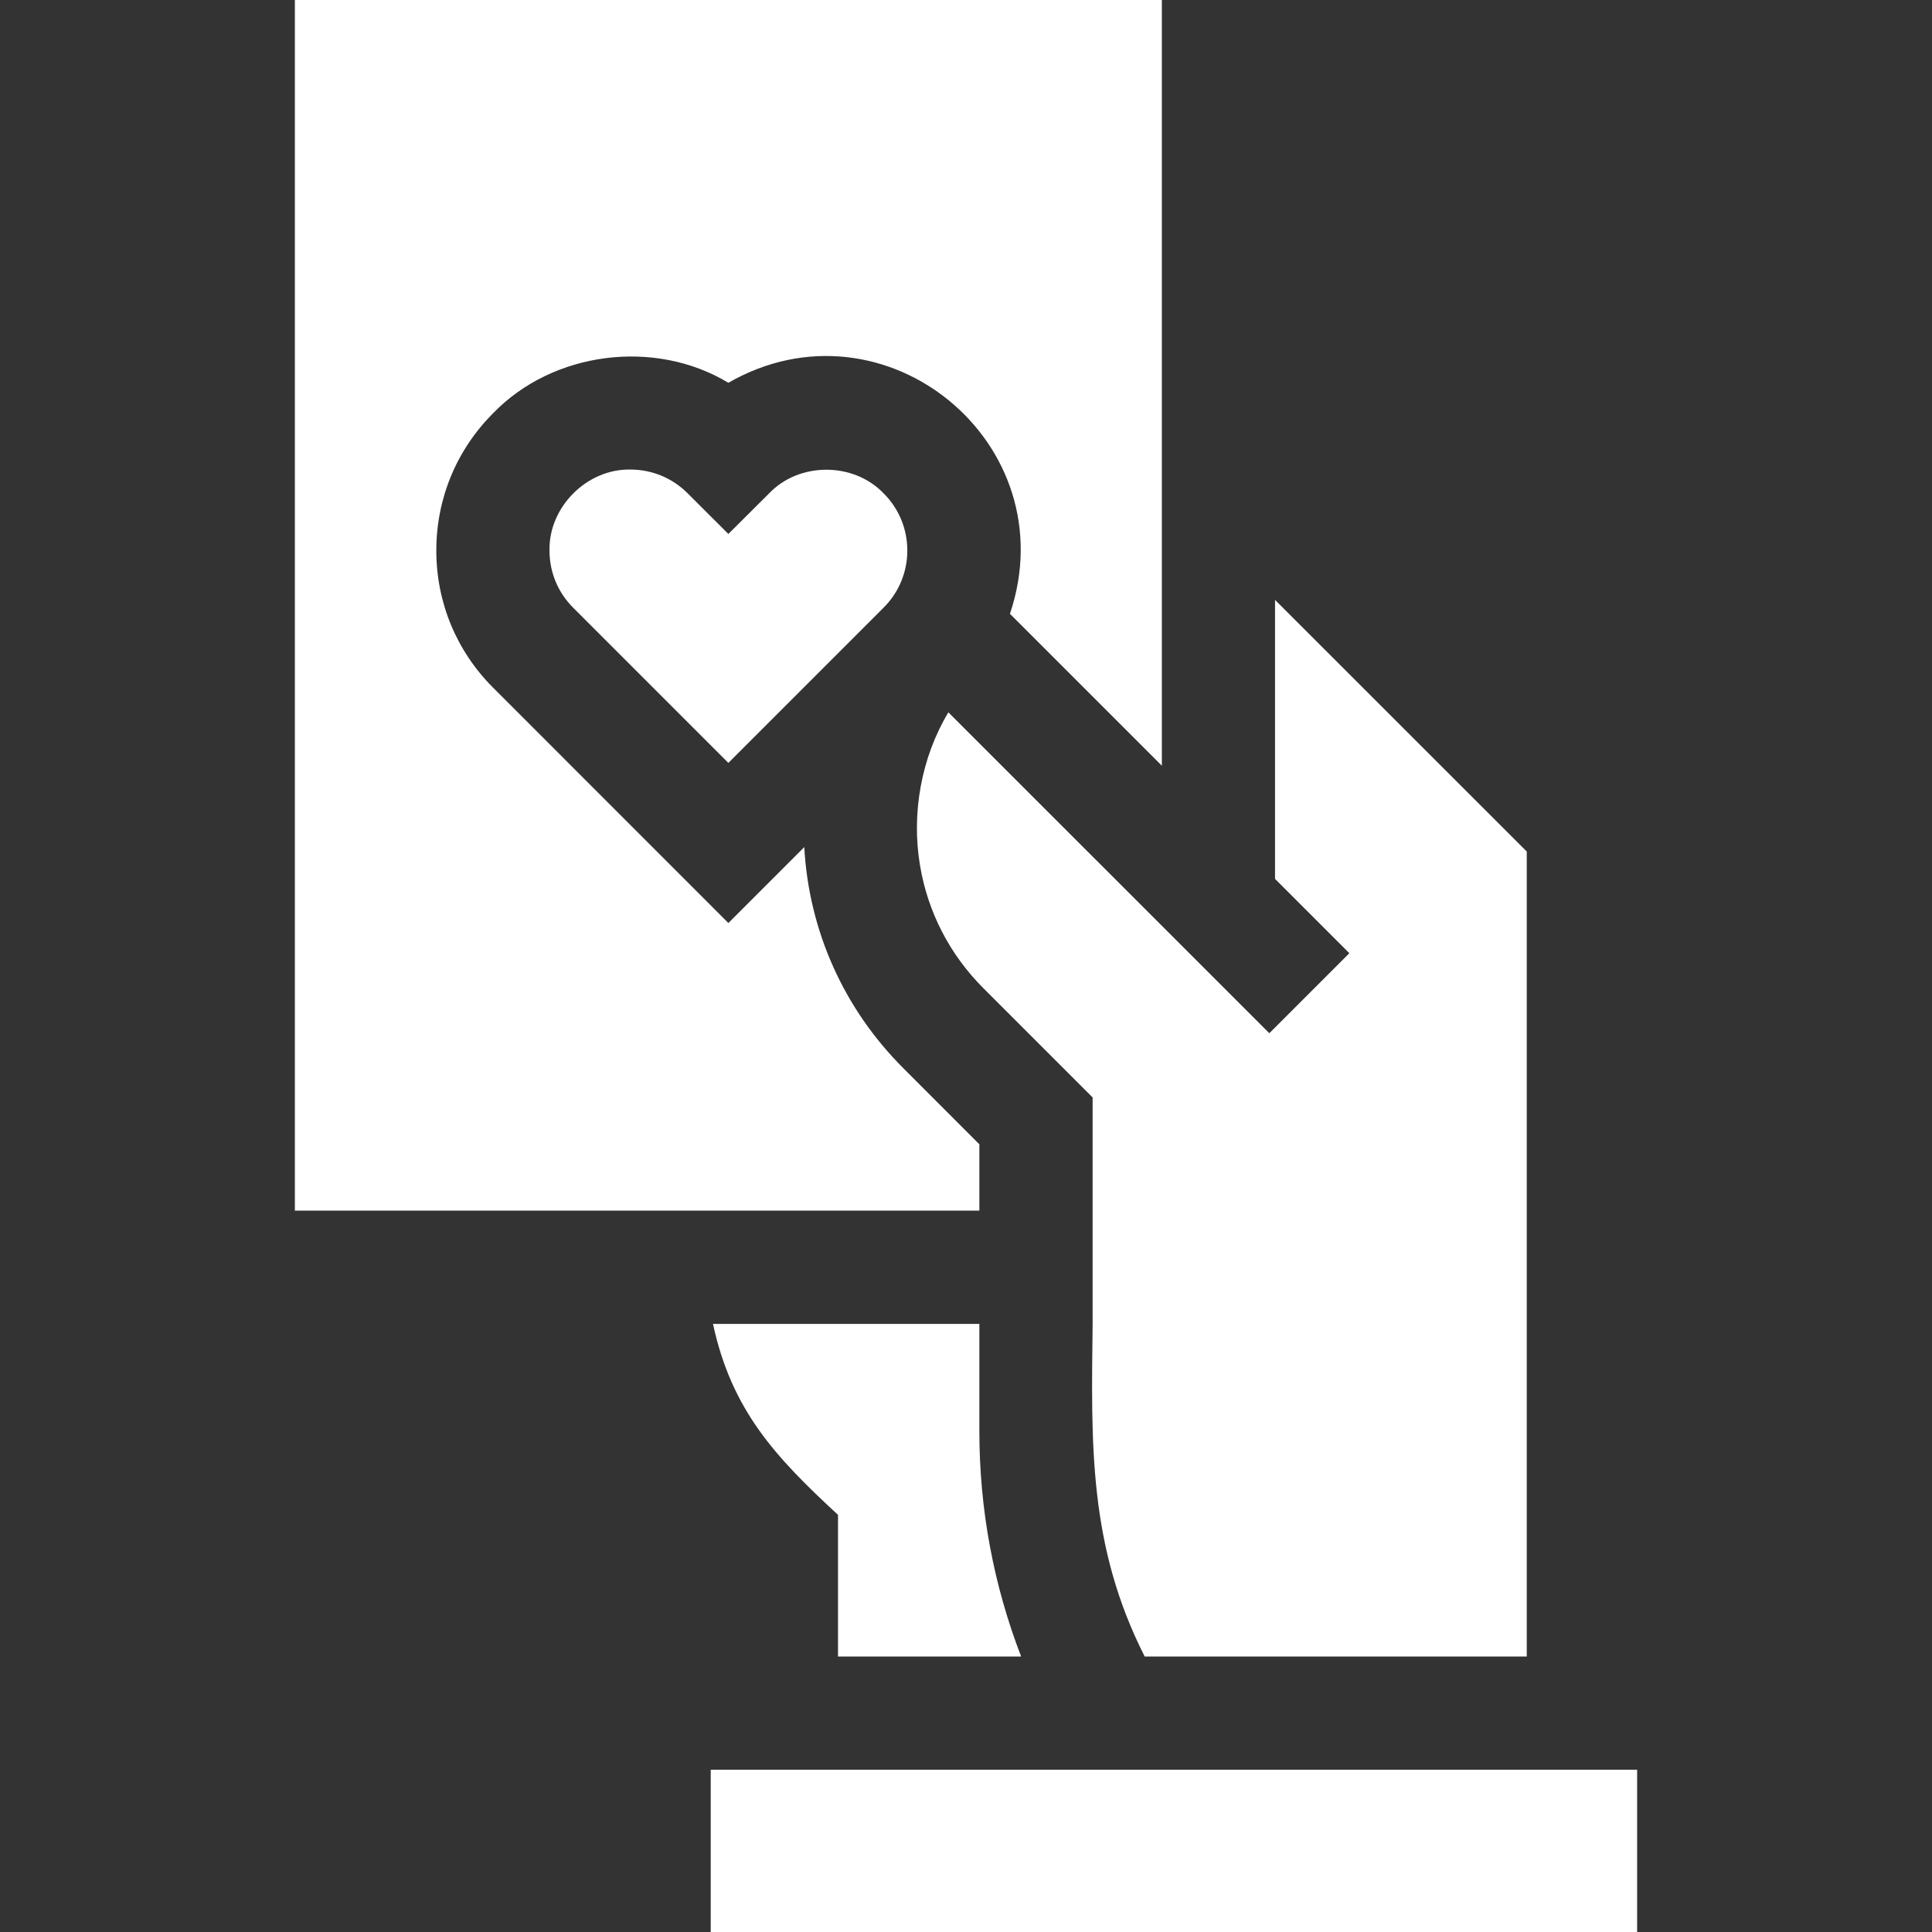 <svg width="24" height="24" viewBox="0 0 24 24" fill="none" xmlns="http://www.w3.org/2000/svg">
<rect x="0" y="0" width="24" height="24" fill="#333333" stroke="none"/>
<g clip-path="url(#clip0_1795_6923)">
<path d="M12.685 20.578C12.345 19.698 12.166 18.753 12.166 17.781V16.446H8.857C9.089 17.52 9.631 18.098 10.41 18.818V20.578H12.685Z" fill="white"/>
<path d="M11.781 8.849C11.446 9.407 11.319 10.102 11.429 10.752C11.525 11.327 11.796 11.856 12.216 12.276L13.573 13.633C13.573 14.433 13.573 15.655 13.573 16.446C13.555 17.949 13.523 19.205 14.22 20.578H18.966V10.578L15.839 7.452V10.918L16.762 11.841L15.768 12.835C15.768 12.835 12.157 9.224 11.781 8.849Z" fill="white"/>
<path d="M12.166 14.215L11.222 13.27C10.484 12.534 10.048 11.565 9.991 10.523L9.048 11.466L6.126 8.543C5.67 8.088 5.42 7.483 5.42 6.839C5.42 6.195 5.67 5.589 6.126 5.133C6.87 4.363 8.137 4.205 9.048 4.755C10.986 3.642 13.259 5.505 12.546 7.625C12.932 8.011 14.032 9.111 14.433 9.512C14.433 7.497 14.433 2.084 14.433 0H3.663V15.039H12.166V14.215Z" fill="white"/>
<path d="M9.555 6.128L9.048 6.633L8.542 6.128C8.352 5.938 8.1 5.833 7.831 5.833C7.291 5.822 6.815 6.298 6.826 6.839C6.826 7.107 6.93 7.359 7.12 7.549L9.048 9.477L10.976 7.549C11.166 7.359 11.271 7.107 11.271 6.839C11.271 6.57 11.166 6.317 10.976 6.128C10.602 5.738 9.929 5.737 9.555 6.128Z" fill="white"/>
<path d="M8.829 21.984V24H20.337C20.337 23.59 20.337 22.41 20.337 21.984C20.337 21.984 12.06 21.984 8.829 21.984Z" fill="white"/>
</g>
<defs>
<clipPath id="clip0_1795_6923">
<rect width="24" height="24" fill="white"/>
</clipPath>
</defs>
</svg>
